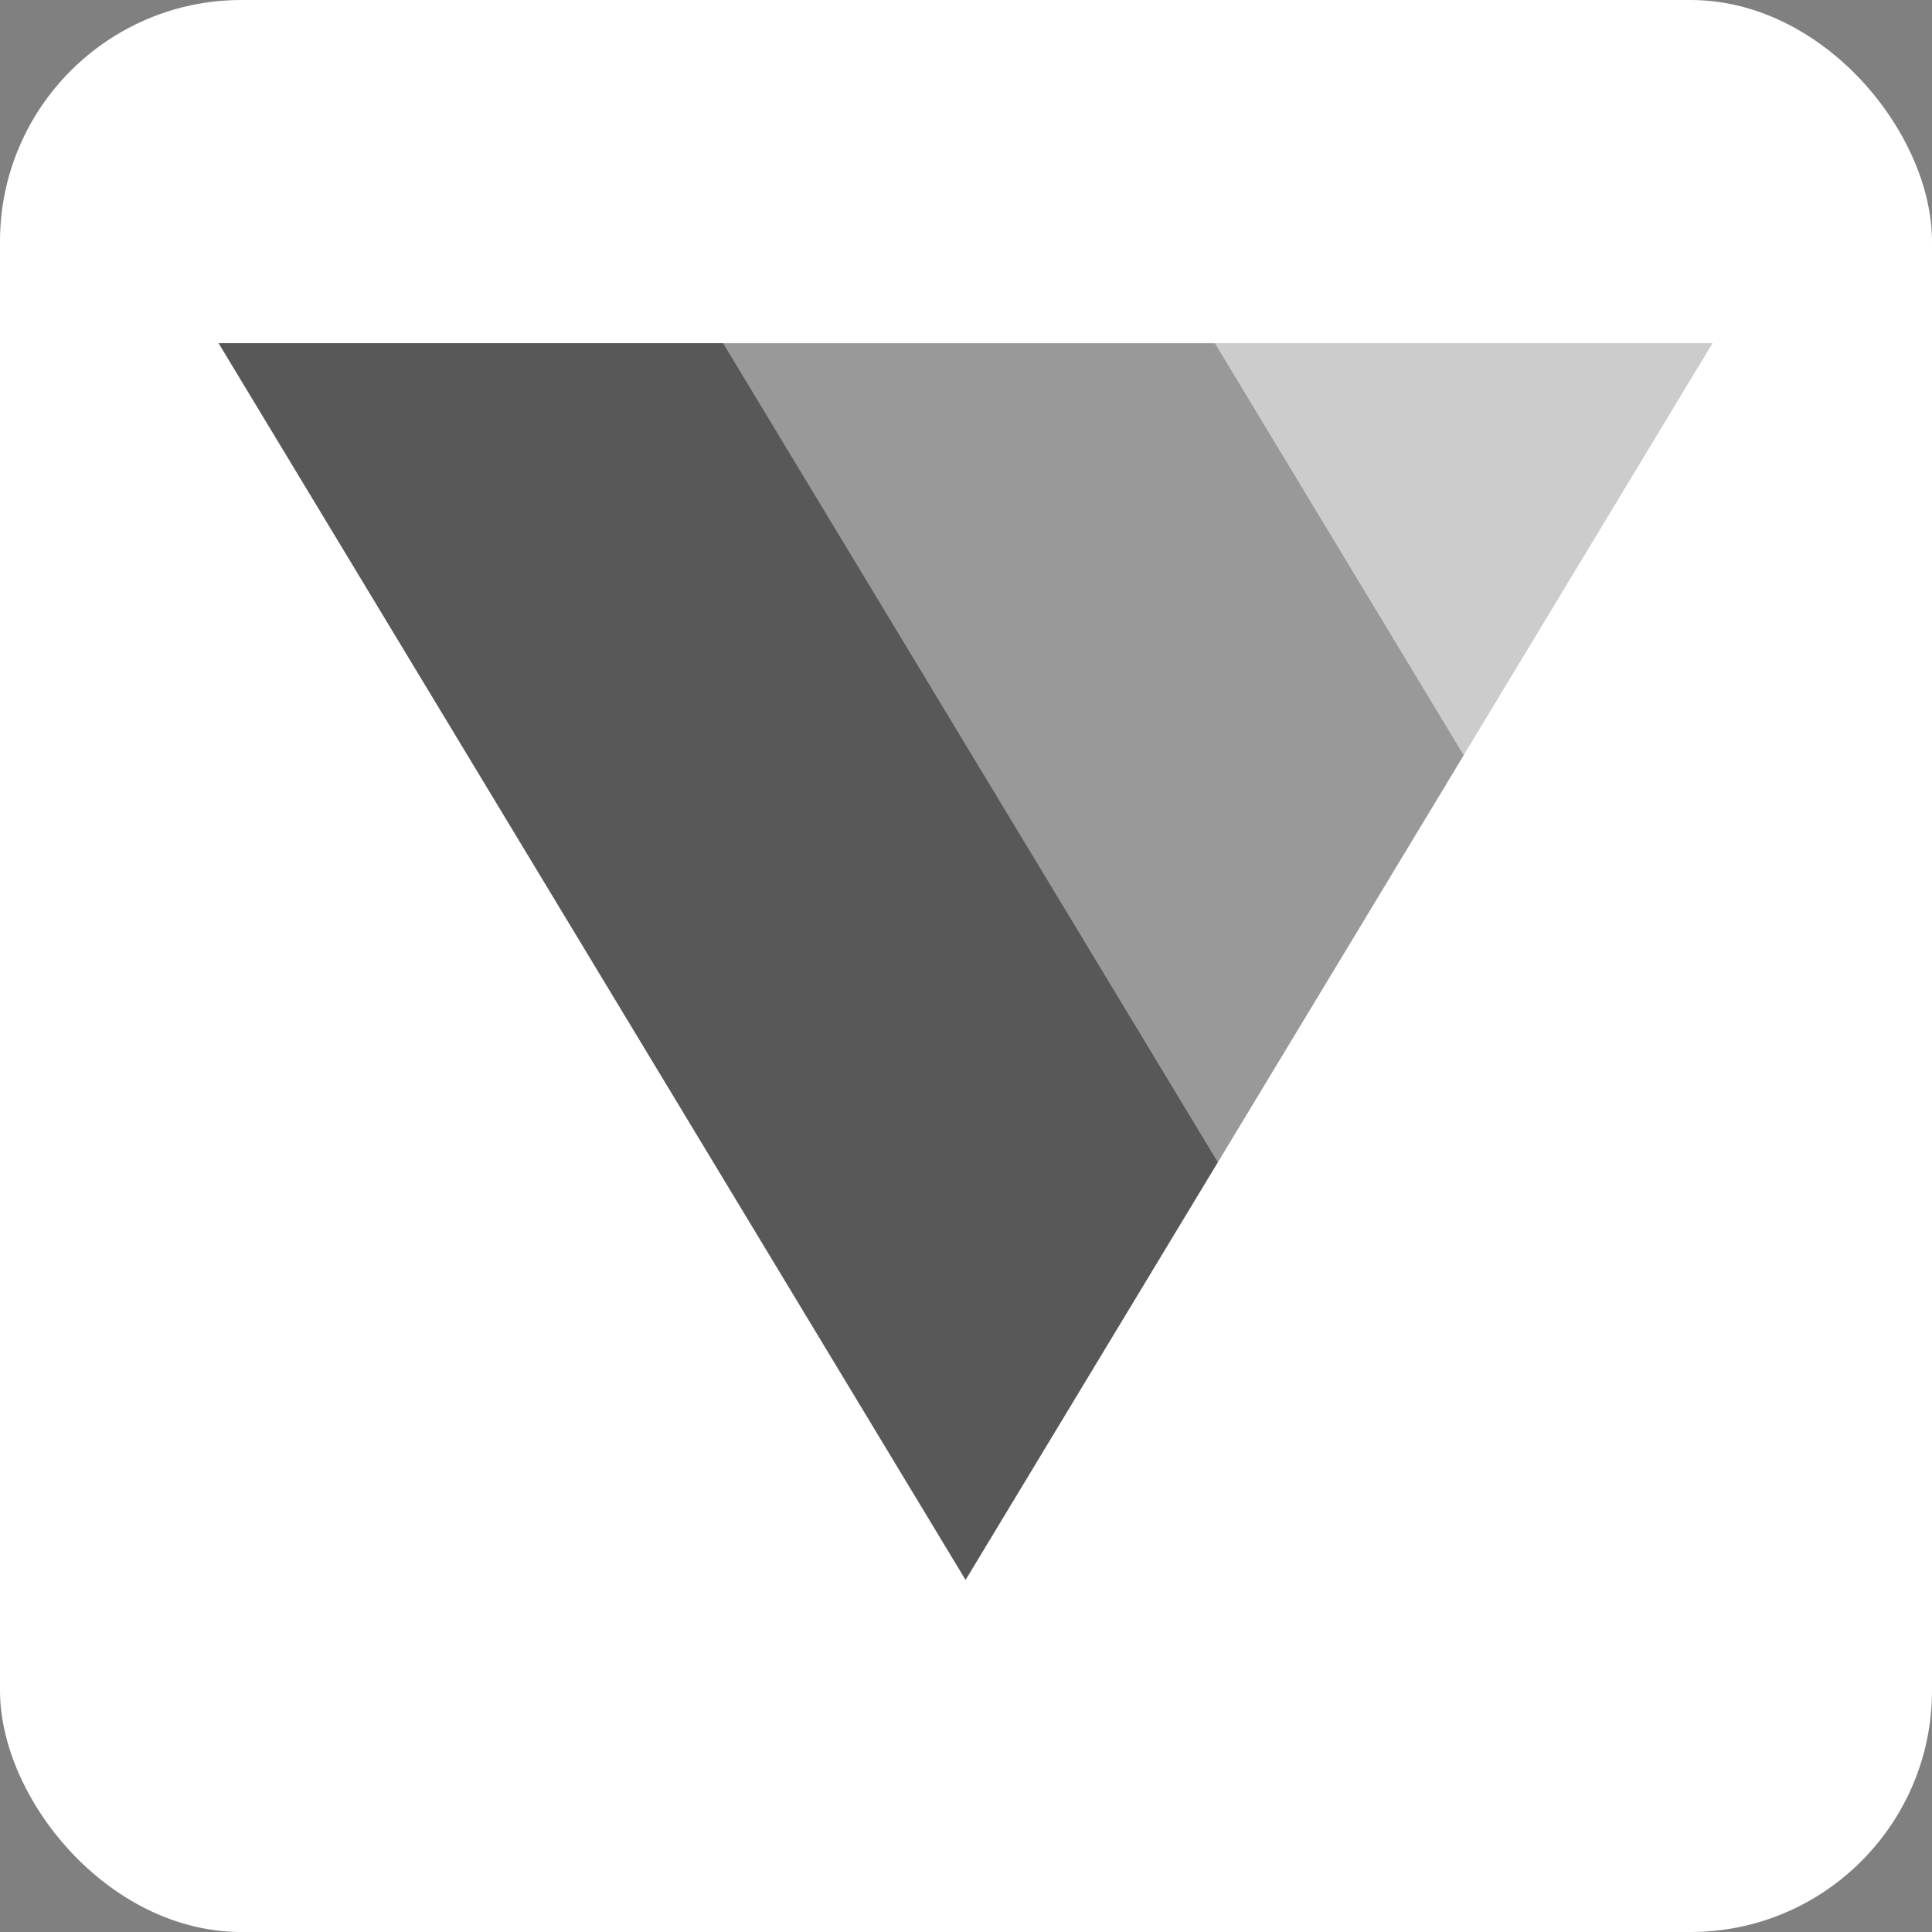<svg xmlns="http://www.w3.org/2000/svg" fill="none" viewBox="0 0 32 32">
  <rect x="0" y="0" width="32" height="32" fill="#808080" stroke="none"/>
  <rect class="favicon-bg" width="32" height="32" rx="4"/>
  <path class="favicon-logo-1" fill-rule="evenodd" d="M15.993 26.169 3.62 5.684h24.746-16.388l8.194 13.566-4.179 6.919Z" clip-rule="evenodd"/>
  <path class="favicon-logo-2" fill-rule="evenodd" d="m20.122 5.685 4.122 6.824 4.122-6.824-8.194 13.566-8.194-13.566h8.144Z" clip-rule="evenodd"/>
  <path class="favicon-logo-3" d="M24.244 12.509 20.12 5.684h8.245l-4.122 6.825Z"/>

  <style>
    .favicon-bg { fill: #fff; }
    .favicon-logo-1 { fill: #202020; fill-opacity: .75; }
    .favicon-logo-2 { fill: #000; fill-opacity: .4; }
    .favicon-logo-3 { fill: #000; fill-opacity: .2; }
    
    @media (prefers-color-scheme: dark) {
      .favicon-bg { fill: #000; }
      .favicon-logo-1 { fill: #fff; fill-opacity: .4; }
      .favicon-logo-2 { fill: #fff; fill-opacity: .7; }
      .favicon-logo-3 { fill: #fff; fill-opacity: 1; }
    }
  </style>
</svg>